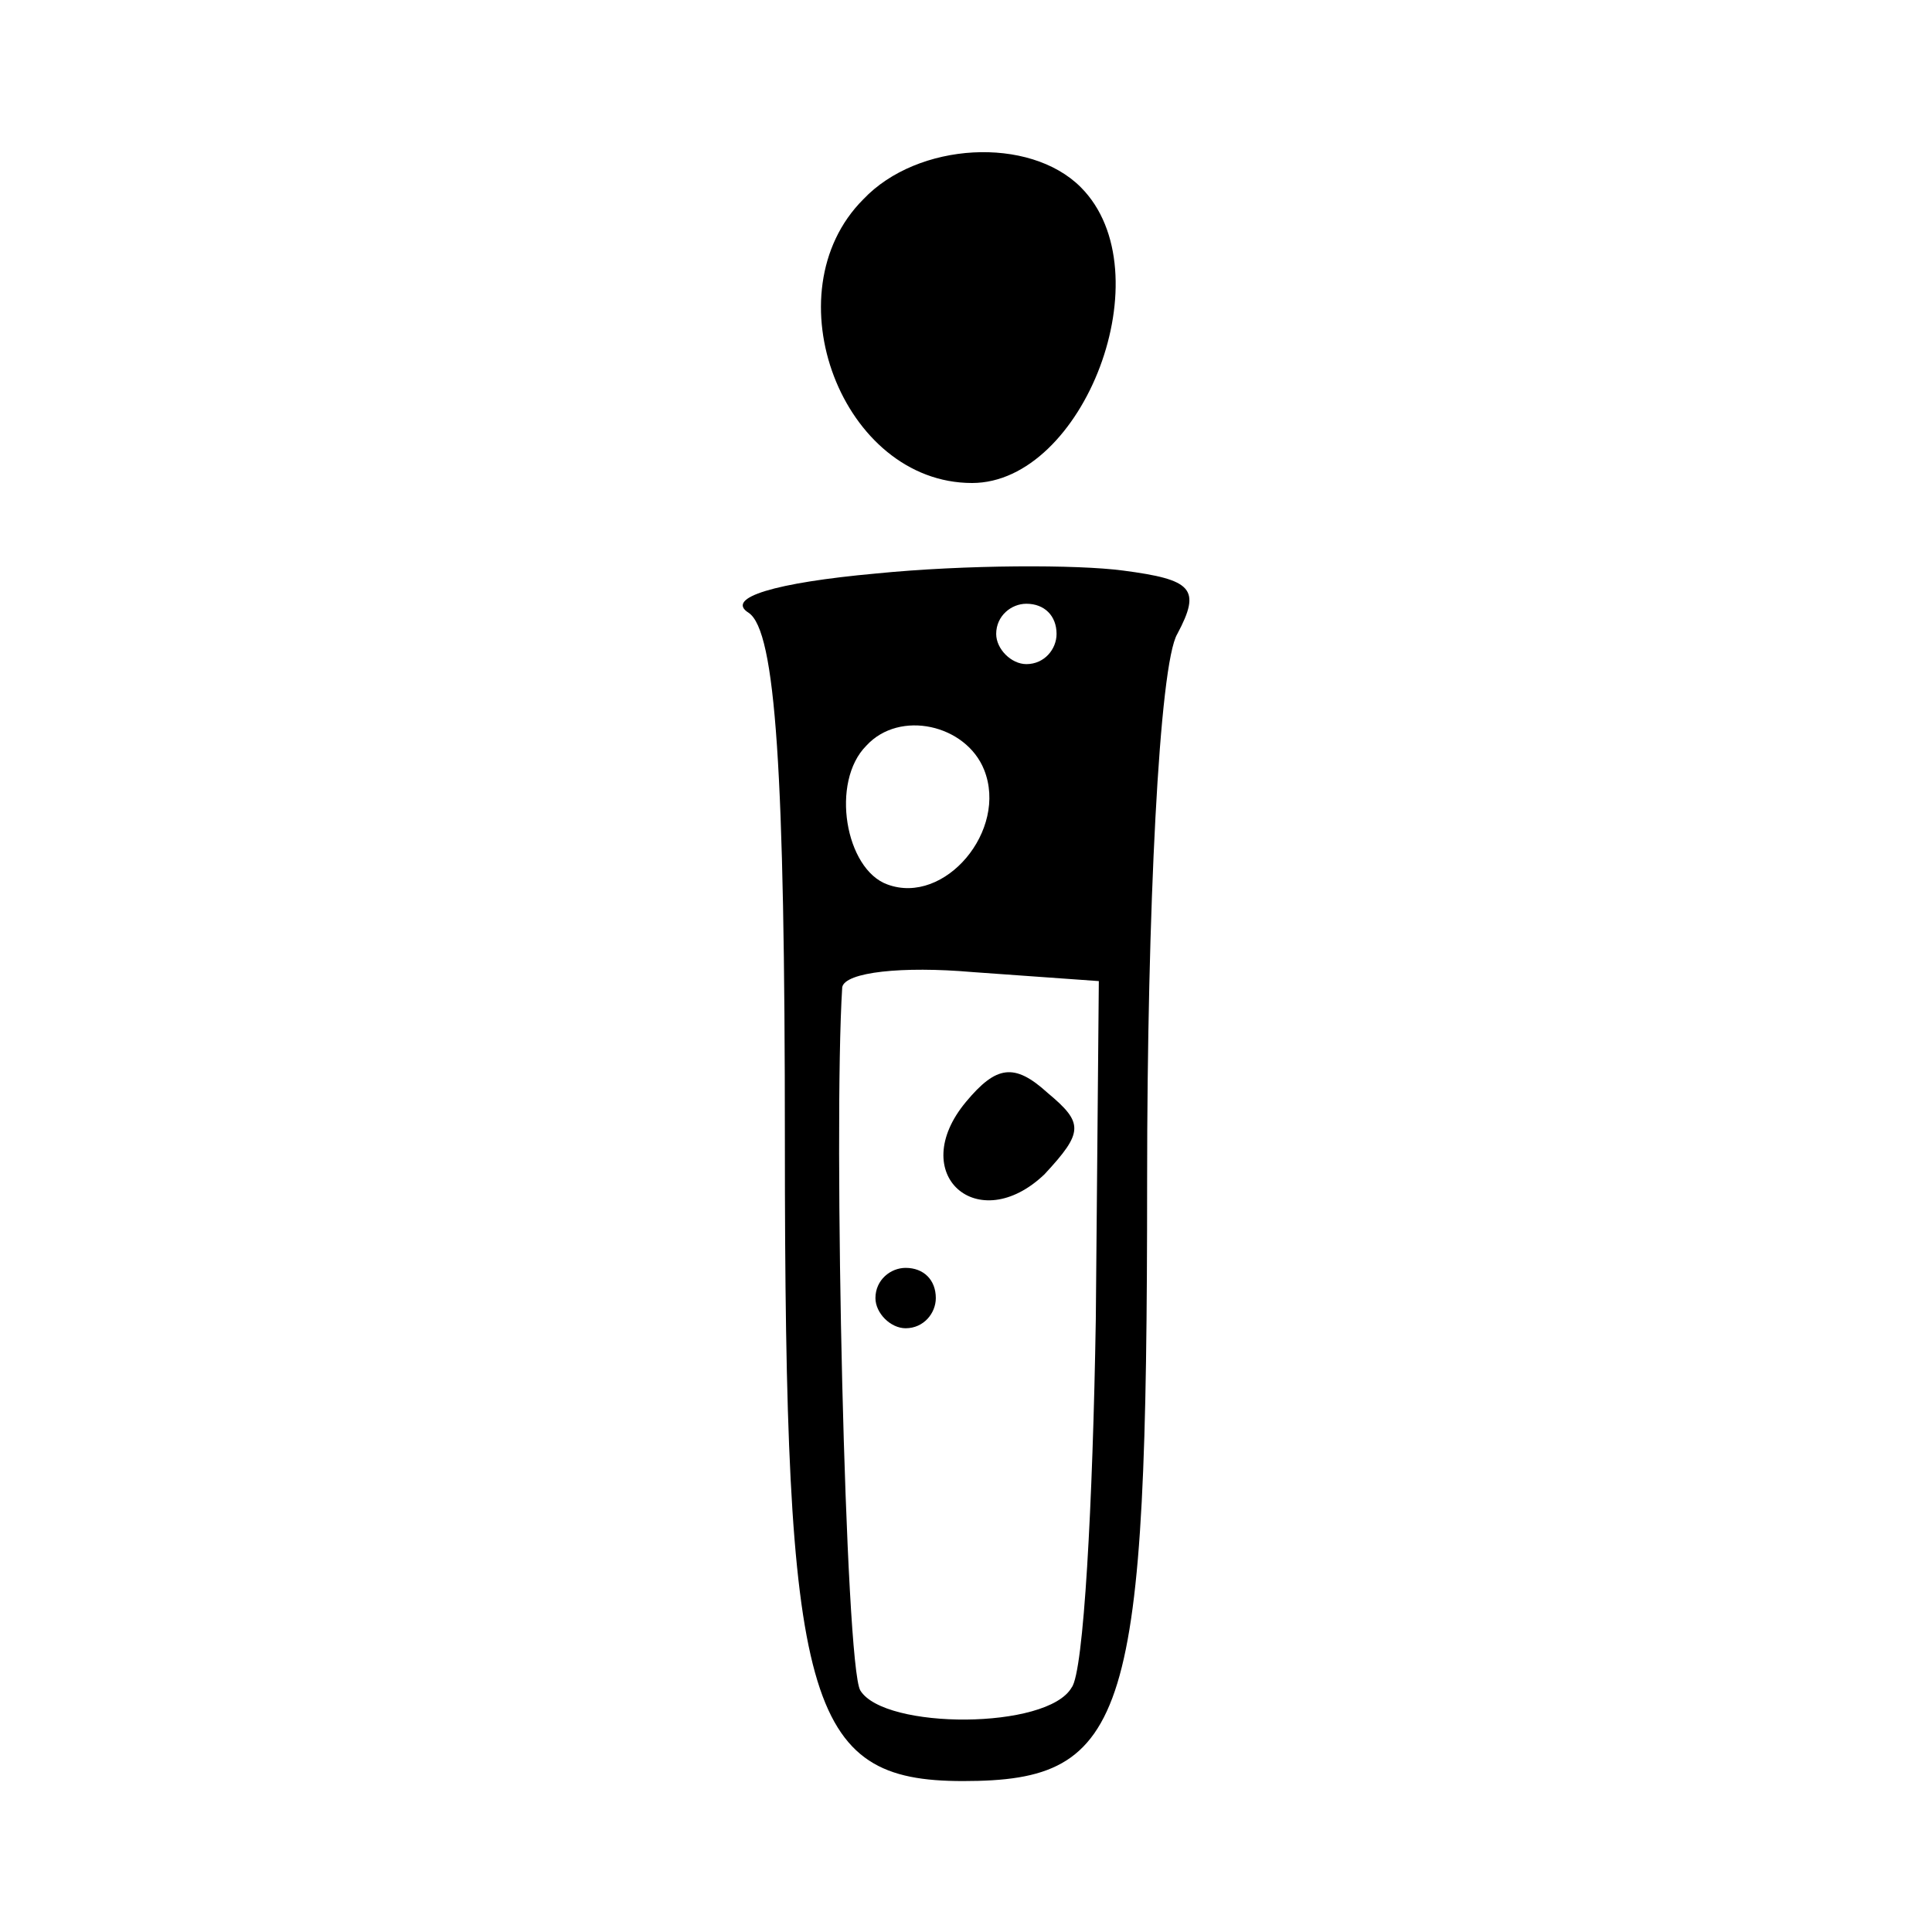 <?xml version="1.0" standalone="no"?>
<!DOCTYPE svg PUBLIC "-//W3C//DTD SVG 20010904//EN"
 "http://www.w3.org/TR/2001/REC-SVG-20010904/DTD/svg10.dtd">
<svg version="1.0" xmlns="http://www.w3.org/2000/svg"
 width="64pt" height="64pt" viewBox="0 0 64 64"
 preserveAspectRatio="xMidYMid meet">
<g transform="translate(0,64) scale(0.1,-0.1)"
fill="#000000" stroke="none">
<path d="M286 574 c-31 -31 -7 -94 36 -94 37 0 64 70 36 98 -17 17 -54 15 -72
-4z"/>
<path d="M290 450 c-33 -3 -50 -8 -42 -13 9 -6 12 -53 12 -175 0 -187 7 -212
59 -212 55 0 61 20 61 199 0 89 4 171 10 181 8 15 5 18 -18 21 -15 2 -52 2
-82 -1z m60 -20 c0 -5 -4 -10 -10 -10 -5 0 -10 5 -10 10 0 6 5 10 10 10 6 0
10 -4 10 -10z m-24 -45 c8 -20 -13 -45 -32 -38 -14 5 -19 34 -7 46 11 12 33 7
39 -8z m37 -182 c-1 -61 -4 -117 -8 -122 -8 -14 -62 -14 -70 -1 -5 8 -9 186
-6 233 1 5 20 7 43 5 l42 -3 -1 -112z"/>
<path d="M320 275 c-20 -24 4 -45 26 -24 13 14 13 17 1 27 -11 10 -17 9 -27
-3z"/>
<path d="M290 210 c0 -5 5 -10 10 -10 6 0 10 5 10 10 0 6 -4 10 -10 10 -5 0
-10 -4 -10 -10z"/>
</g>
</svg>
